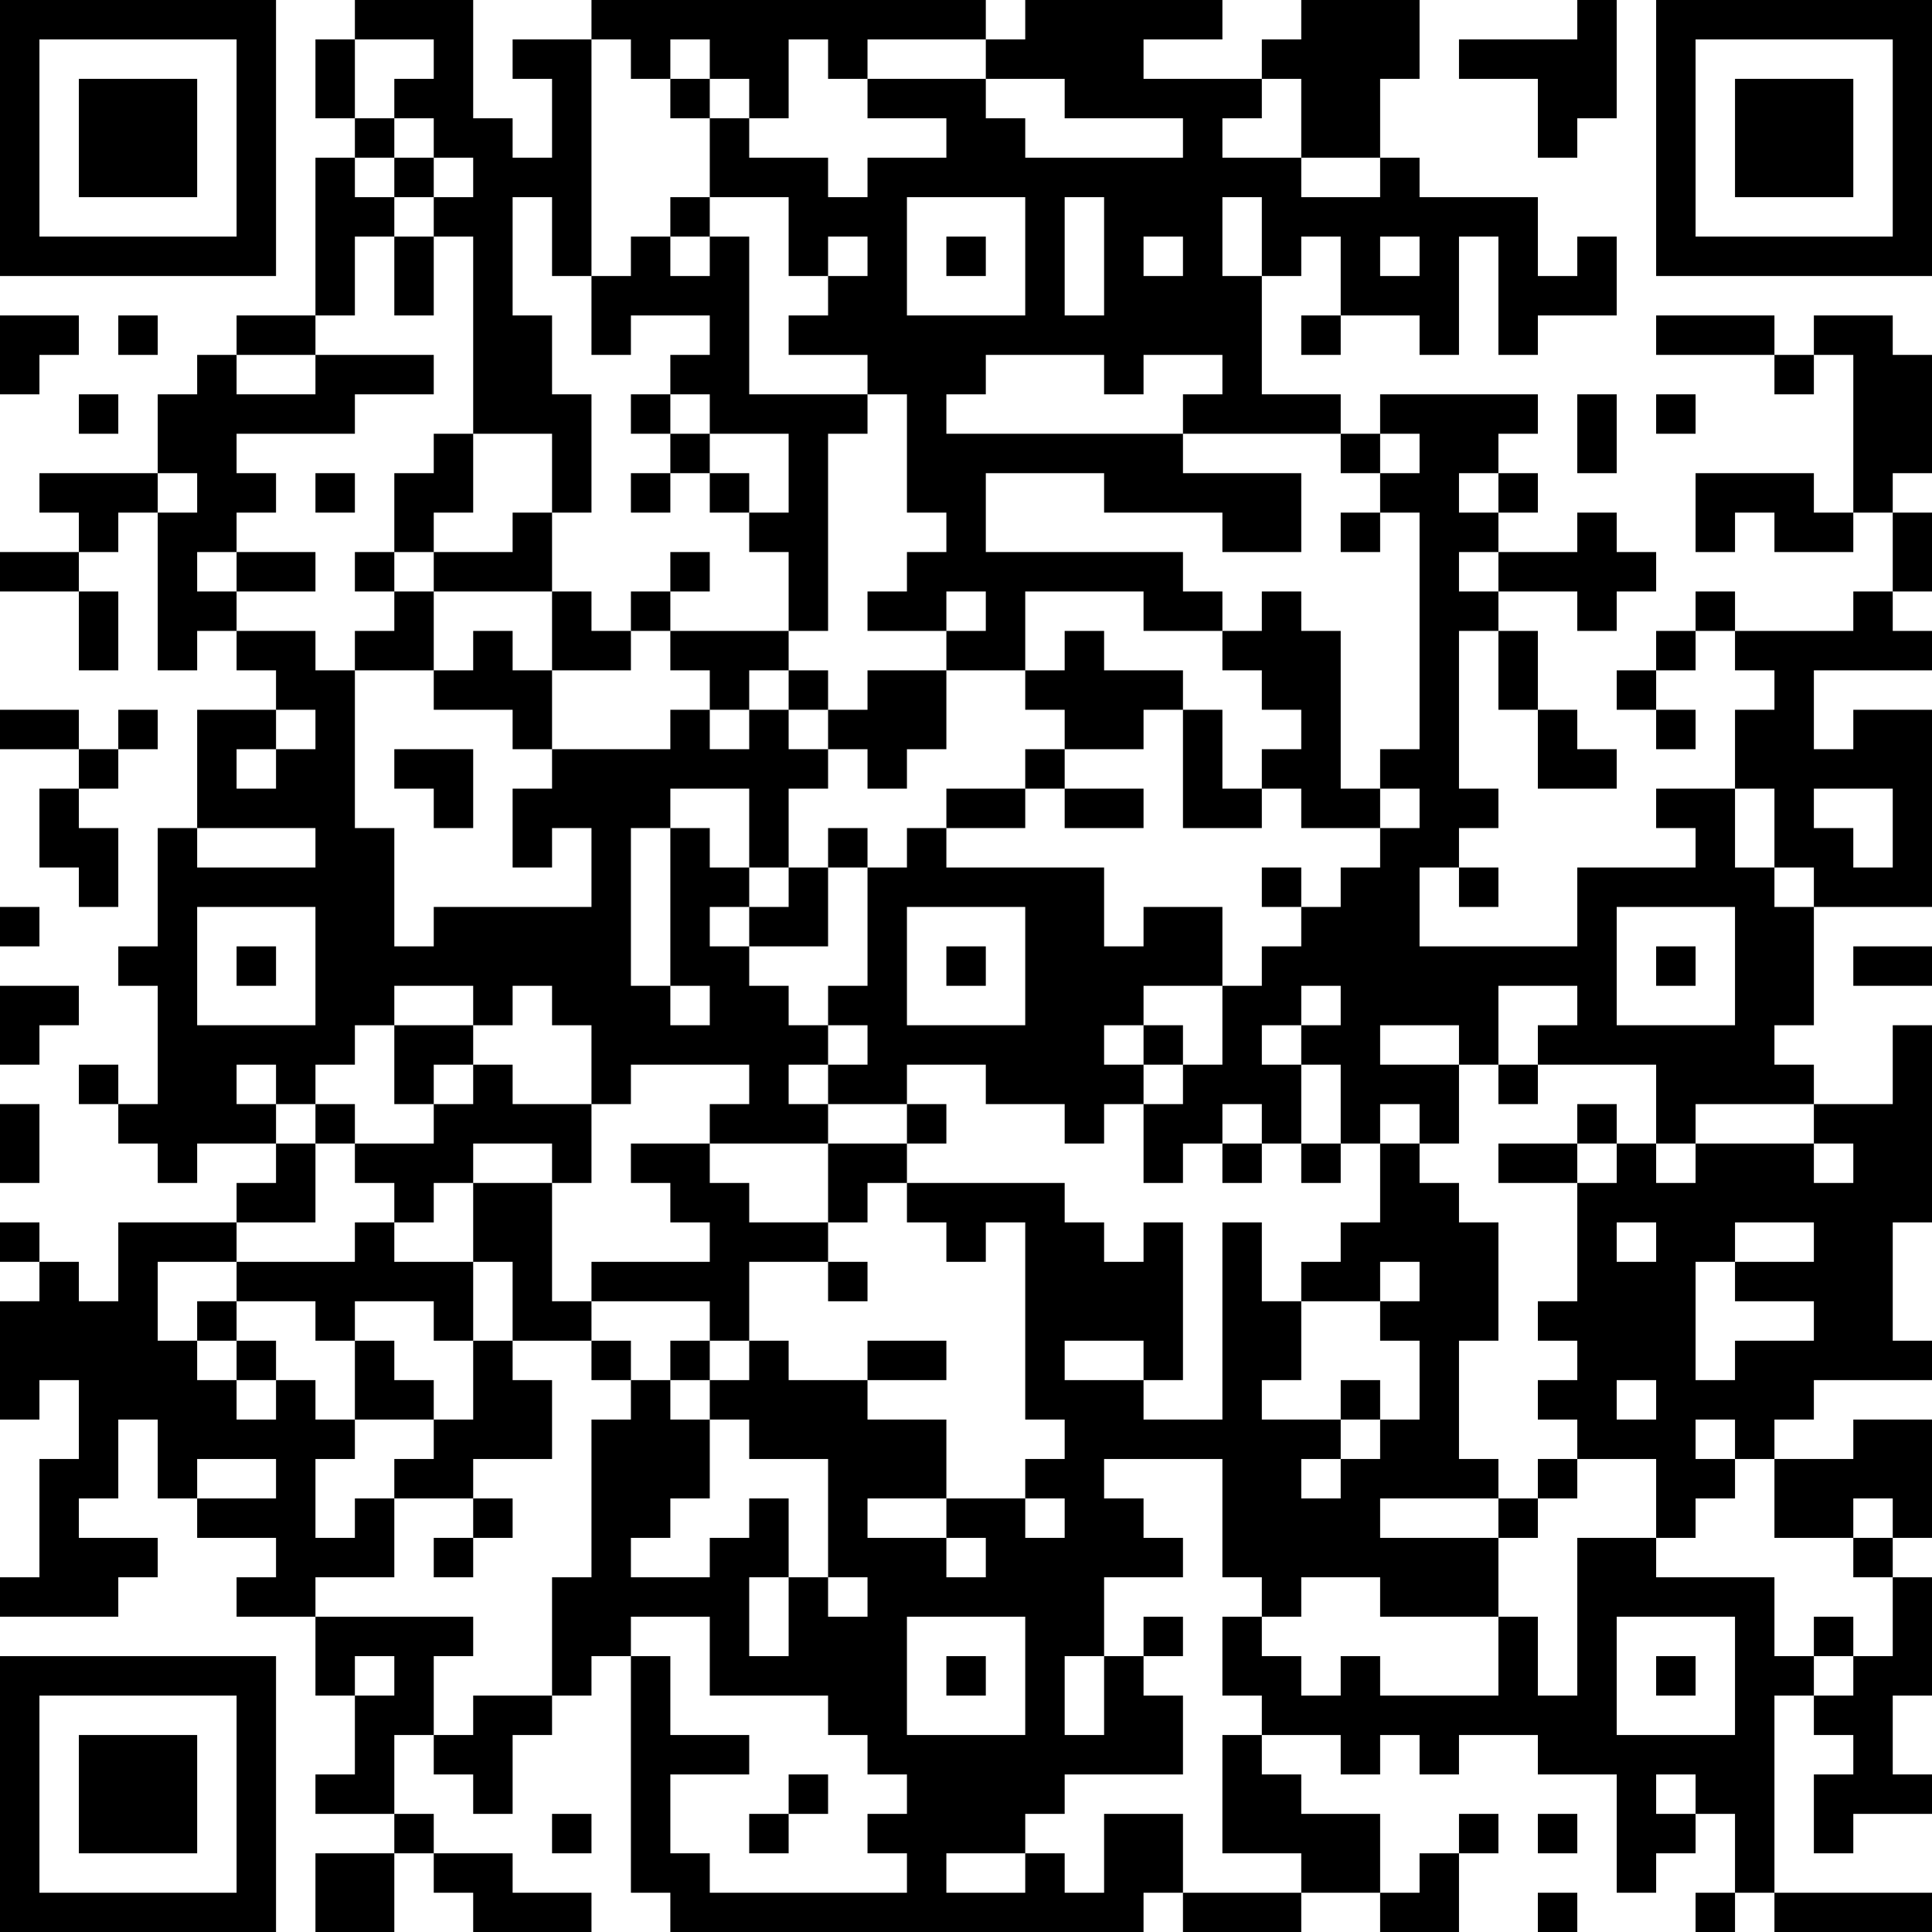 <?xml version="1.0" encoding="UTF-8"?>
<svg xmlns="http://www.w3.org/2000/svg" version="1.1" width="200" height="200" viewBox="0 0 200 200"><rect x="0" y="0" width="200" height="200" fill="#ffffff"/><g transform="scale(4.082)"><g transform="translate(0,0)"><path fill-rule="evenodd" d="M9 0L9 1L8 1L8 3L9 3L9 4L8 4L8 8L6 8L6 9L5 9L5 10L4 10L4 12L1 12L1 13L2 13L2 14L0 14L0 15L2 15L2 17L3 17L3 15L2 15L2 14L3 14L3 13L4 13L4 17L5 17L5 16L6 16L6 17L7 17L7 18L5 18L5 21L4 21L4 24L3 24L3 25L4 25L4 28L3 28L3 27L2 27L2 28L3 28L3 29L4 29L4 30L5 30L5 29L7 29L7 30L6 30L6 31L3 31L3 33L2 33L2 32L1 32L1 31L0 31L0 32L1 32L1 33L0 33L0 36L1 36L1 35L2 35L2 37L1 37L1 40L0 40L0 41L3 41L3 40L4 40L4 39L2 39L2 38L3 38L3 36L4 36L4 38L5 38L5 39L7 39L7 40L6 40L6 41L8 41L8 43L9 43L9 45L8 45L8 46L10 46L10 47L8 47L8 49L10 49L10 47L11 47L11 48L12 48L12 49L15 49L15 48L13 48L13 47L11 47L11 46L10 46L10 44L11 44L11 45L12 45L12 46L13 46L13 44L14 44L14 43L15 43L15 42L16 42L16 48L17 48L17 49L29 49L29 48L30 48L30 49L33 49L33 48L35 48L35 49L37 49L37 47L38 47L38 46L37 46L37 47L36 47L36 48L35 48L35 46L33 46L33 45L32 45L32 44L34 44L34 45L35 45L35 44L36 44L36 45L37 45L37 44L39 44L39 45L41 45L41 48L42 48L42 47L43 47L43 46L44 46L44 48L43 48L43 49L44 49L44 48L45 48L45 49L49 49L49 48L45 48L45 43L46 43L46 44L47 44L47 45L46 45L46 47L47 47L47 46L49 46L49 45L48 45L48 43L49 43L49 40L48 40L48 39L49 39L49 36L47 36L47 37L45 37L45 36L46 36L46 35L49 35L49 34L48 34L48 31L49 31L49 26L48 26L48 28L46 28L46 27L45 27L45 26L46 26L46 23L49 23L49 18L47 18L47 19L46 19L46 17L49 17L49 16L48 16L48 15L49 15L49 13L48 13L48 12L49 12L49 9L48 9L48 8L46 8L46 9L45 9L45 8L42 8L42 9L45 9L45 10L46 10L46 9L47 9L47 13L46 13L46 12L43 12L43 14L44 14L44 13L45 13L45 14L47 14L47 13L48 13L48 15L47 15L47 16L44 16L44 15L43 15L43 16L42 16L42 17L41 17L41 18L42 18L42 19L43 19L43 18L42 18L42 17L43 17L43 16L44 16L44 17L45 17L45 18L44 18L44 20L42 20L42 21L43 21L43 22L40 22L40 24L36 24L36 22L37 22L37 23L38 23L38 22L37 22L37 21L38 21L38 20L37 20L37 16L38 16L38 18L39 18L39 20L41 20L41 19L40 19L40 18L39 18L39 16L38 16L38 15L40 15L40 16L41 16L41 15L42 15L42 14L41 14L41 13L40 13L40 14L38 14L38 13L39 13L39 12L38 12L38 11L39 11L39 10L35 10L35 11L34 11L34 10L32 10L32 7L33 7L33 6L34 6L34 8L33 8L33 9L34 9L34 8L36 8L36 9L37 9L37 6L38 6L38 9L39 9L39 8L41 8L41 6L40 6L40 7L39 7L39 5L36 5L36 4L35 4L35 2L36 2L36 0L33 0L33 1L32 1L32 2L29 2L29 1L31 1L31 0L26 0L26 1L25 1L25 0L15 0L15 1L13 1L13 2L14 2L14 4L13 4L13 3L12 3L12 0ZM40 0L40 1L37 1L37 2L39 2L39 4L40 4L40 3L41 3L41 0ZM9 1L9 3L10 3L10 4L9 4L9 5L10 5L10 6L9 6L9 8L8 8L8 9L6 9L6 10L8 10L8 9L11 9L11 10L9 10L9 11L6 11L6 12L7 12L7 13L6 13L6 14L5 14L5 15L6 15L6 16L8 16L8 17L9 17L9 21L10 21L10 24L11 24L11 23L15 23L15 21L14 21L14 22L13 22L13 20L14 20L14 19L17 19L17 18L18 18L18 19L19 19L19 18L20 18L20 19L21 19L21 20L20 20L20 22L19 22L19 20L17 20L17 21L16 21L16 25L17 25L17 26L18 26L18 25L17 25L17 21L18 21L18 22L19 22L19 23L18 23L18 24L19 24L19 25L20 25L20 26L21 26L21 27L20 27L20 28L21 28L21 29L18 29L18 28L19 28L19 27L16 27L16 28L15 28L15 26L14 26L14 25L13 25L13 26L12 26L12 25L10 25L10 26L9 26L9 27L8 27L8 28L7 28L7 27L6 27L6 28L7 28L7 29L8 29L8 31L6 31L6 32L4 32L4 34L5 34L5 35L6 35L6 36L7 36L7 35L8 35L8 36L9 36L9 37L8 37L8 39L9 39L9 38L10 38L10 40L8 40L8 41L12 41L12 42L11 42L11 44L12 44L12 43L14 43L14 40L15 40L15 36L16 36L16 35L17 35L17 36L18 36L18 38L17 38L17 39L16 39L16 40L18 40L18 39L19 39L19 38L20 38L20 40L19 40L19 42L20 42L20 40L21 40L21 41L22 41L22 40L21 40L21 37L19 37L19 36L18 36L18 35L19 35L19 34L20 34L20 35L22 35L22 36L24 36L24 38L22 38L22 39L24 39L24 40L25 40L25 39L24 39L24 38L26 38L26 39L27 39L27 38L26 38L26 37L27 37L27 36L26 36L26 31L25 31L25 32L24 32L24 31L23 31L23 30L27 30L27 31L28 31L28 32L29 32L29 31L30 31L30 35L29 35L29 34L27 34L27 35L29 35L29 36L31 36L31 31L32 31L32 33L33 33L33 35L32 35L32 36L34 36L34 37L33 37L33 38L34 38L34 37L35 37L35 36L36 36L36 34L35 34L35 33L36 33L36 32L35 32L35 33L33 33L33 32L34 32L34 31L35 31L35 29L36 29L36 30L37 30L37 31L38 31L38 34L37 34L37 37L38 37L38 38L35 38L35 39L38 39L38 41L35 41L35 40L33 40L33 41L32 41L32 40L31 40L31 37L28 37L28 38L29 38L29 39L30 39L30 40L28 40L28 42L27 42L27 44L28 44L28 42L29 42L29 43L30 43L30 45L27 45L27 46L26 46L26 47L24 47L24 48L26 48L26 47L27 47L27 48L28 48L28 46L30 46L30 48L33 48L33 47L31 47L31 44L32 44L32 43L31 43L31 41L32 41L32 42L33 42L33 43L34 43L34 42L35 42L35 43L38 43L38 41L39 41L39 43L40 43L40 39L42 39L42 40L45 40L45 42L46 42L46 43L47 43L47 42L48 42L48 40L47 40L47 39L48 39L48 38L47 38L47 39L45 39L45 37L44 37L44 36L43 36L43 37L44 37L44 38L43 38L43 39L42 39L42 37L40 37L40 36L39 36L39 35L40 35L40 34L39 34L39 33L40 33L40 30L41 30L41 29L42 29L42 30L43 30L43 29L46 29L46 30L47 30L47 29L46 29L46 28L43 28L43 29L42 29L42 27L39 27L39 26L40 26L40 25L38 25L38 27L37 27L37 26L35 26L35 27L37 27L37 29L36 29L36 28L35 28L35 29L34 29L34 27L33 27L33 26L34 26L34 25L33 25L33 26L32 26L32 27L33 27L33 29L32 29L32 28L31 28L31 29L30 29L30 30L29 30L29 28L30 28L30 27L31 27L31 25L32 25L32 24L33 24L33 23L34 23L34 22L35 22L35 21L36 21L36 20L35 20L35 19L36 19L36 13L35 13L35 12L36 12L36 11L35 11L35 12L34 12L34 11L30 11L30 10L31 10L31 9L29 9L29 10L28 10L28 9L25 9L25 10L24 10L24 11L30 11L30 12L33 12L33 14L31 14L31 13L28 13L28 12L25 12L25 14L30 14L30 15L31 15L31 16L29 16L29 15L26 15L26 17L24 17L24 16L25 16L25 15L24 15L24 16L22 16L22 15L23 15L23 14L24 14L24 13L23 13L23 10L22 10L22 9L20 9L20 8L21 8L21 7L22 7L22 6L21 6L21 7L20 7L20 5L18 5L18 3L19 3L19 4L21 4L21 5L22 5L22 4L24 4L24 3L22 3L22 2L25 2L25 3L26 3L26 4L30 4L30 3L27 3L27 2L25 2L25 1L22 1L22 2L21 2L21 1L20 1L20 3L19 3L19 2L18 2L18 1L17 1L17 2L16 2L16 1L15 1L15 7L14 7L14 5L13 5L13 8L14 8L14 10L15 10L15 13L14 13L14 11L12 11L12 6L11 6L11 5L12 5L12 4L11 4L11 3L10 3L10 2L11 2L11 1ZM17 2L17 3L18 3L18 2ZM32 2L32 3L31 3L31 4L33 4L33 5L35 5L35 4L33 4L33 2ZM10 4L10 5L11 5L11 4ZM17 5L17 6L16 6L16 7L15 7L15 9L16 9L16 8L18 8L18 9L17 9L17 10L16 10L16 11L17 11L17 12L16 12L16 13L17 13L17 12L18 12L18 13L19 13L19 14L20 14L20 16L17 16L17 15L18 15L18 14L17 14L17 15L16 15L16 16L15 16L15 15L14 15L14 13L13 13L13 14L11 14L11 13L12 13L12 11L11 11L11 12L10 12L10 14L9 14L9 15L10 15L10 16L9 16L9 17L11 17L11 18L13 18L13 19L14 19L14 17L16 17L16 16L17 16L17 17L18 17L18 18L19 18L19 17L20 17L20 18L21 18L21 19L22 19L22 20L23 20L23 19L24 19L24 17L22 17L22 18L21 18L21 17L20 17L20 16L21 16L21 11L22 11L22 10L19 10L19 6L18 6L18 5ZM23 5L23 8L26 8L26 5ZM27 5L27 8L28 8L28 5ZM31 5L31 7L32 7L32 5ZM10 6L10 8L11 8L11 6ZM17 6L17 7L18 7L18 6ZM24 6L24 7L25 7L25 6ZM29 6L29 7L30 7L30 6ZM35 6L35 7L36 7L36 6ZM0 8L0 10L1 10L1 9L2 9L2 8ZM3 8L3 9L4 9L4 8ZM2 10L2 11L3 11L3 10ZM17 10L17 11L18 11L18 12L19 12L19 13L20 13L20 11L18 11L18 10ZM40 10L40 12L41 12L41 10ZM42 10L42 11L43 11L43 10ZM4 12L4 13L5 13L5 12ZM8 12L8 13L9 13L9 12ZM37 12L37 13L38 13L38 12ZM34 13L34 14L35 14L35 13ZM6 14L6 15L8 15L8 14ZM10 14L10 15L11 15L11 17L12 17L12 16L13 16L13 17L14 17L14 15L11 15L11 14ZM37 14L37 15L38 15L38 14ZM32 15L32 16L31 16L31 17L32 17L32 18L33 18L33 19L32 19L32 20L31 20L31 18L30 18L30 17L28 17L28 16L27 16L27 17L26 17L26 18L27 18L27 19L26 19L26 20L24 20L24 21L23 21L23 22L22 22L22 21L21 21L21 22L20 22L20 23L19 23L19 24L21 24L21 22L22 22L22 25L21 25L21 26L22 26L22 27L21 27L21 28L23 28L23 29L21 29L21 31L19 31L19 30L18 30L18 29L16 29L16 30L17 30L17 31L18 31L18 32L15 32L15 33L14 33L14 30L15 30L15 28L13 28L13 27L12 27L12 26L10 26L10 28L11 28L11 29L9 29L9 28L8 28L8 29L9 29L9 30L10 30L10 31L9 31L9 32L6 32L6 33L5 33L5 34L6 34L6 35L7 35L7 34L6 34L6 33L8 33L8 34L9 34L9 36L11 36L11 37L10 37L10 38L12 38L12 39L11 39L11 40L12 40L12 39L13 39L13 38L12 38L12 37L14 37L14 35L13 35L13 34L15 34L15 35L16 35L16 34L15 34L15 33L18 33L18 34L17 34L17 35L18 35L18 34L19 34L19 32L21 32L21 33L22 33L22 32L21 32L21 31L22 31L22 30L23 30L23 29L24 29L24 28L23 28L23 27L25 27L25 28L27 28L27 29L28 29L28 28L29 28L29 27L30 27L30 26L29 26L29 25L31 25L31 23L29 23L29 24L28 24L28 22L24 22L24 21L26 21L26 20L27 20L27 21L29 21L29 20L27 20L27 19L29 19L29 18L30 18L30 21L32 21L32 20L33 20L33 21L35 21L35 20L34 20L34 16L33 16L33 15ZM0 18L0 19L2 19L2 20L1 20L1 22L2 22L2 23L3 23L3 21L2 21L2 20L3 20L3 19L4 19L4 18L3 18L3 19L2 19L2 18ZM7 18L7 19L6 19L6 20L7 20L7 19L8 19L8 18ZM10 19L10 20L11 20L11 21L12 21L12 19ZM44 20L44 22L45 22L45 23L46 23L46 22L45 22L45 20ZM46 20L46 21L47 21L47 22L48 22L48 20ZM5 21L5 22L8 22L8 21ZM32 22L32 23L33 23L33 22ZM0 23L0 24L1 24L1 23ZM5 23L5 26L8 26L8 23ZM23 23L23 26L26 26L26 23ZM41 23L41 26L44 26L44 23ZM6 24L6 25L7 25L7 24ZM24 24L24 25L25 25L25 24ZM42 24L42 25L43 25L43 24ZM47 24L47 25L49 25L49 24ZM0 25L0 27L1 27L1 26L2 26L2 25ZM28 26L28 27L29 27L29 26ZM11 27L11 28L12 28L12 27ZM38 27L38 28L39 28L39 27ZM0 28L0 30L1 30L1 28ZM40 28L40 29L38 29L38 30L40 30L40 29L41 29L41 28ZM12 29L12 30L11 30L11 31L10 31L10 32L12 32L12 34L11 34L11 33L9 33L9 34L10 34L10 35L11 35L11 36L12 36L12 34L13 34L13 32L12 32L12 30L14 30L14 29ZM31 29L31 30L32 30L32 29ZM33 29L33 30L34 30L34 29ZM41 31L41 32L42 32L42 31ZM44 31L44 32L43 32L43 35L44 35L44 34L46 34L46 33L44 33L44 32L46 32L46 31ZM22 34L22 35L24 35L24 34ZM34 35L34 36L35 36L35 35ZM41 35L41 36L42 36L42 35ZM5 37L5 38L7 38L7 37ZM39 37L39 38L38 38L38 39L39 39L39 38L40 38L40 37ZM16 41L16 42L17 42L17 44L19 44L19 45L17 45L17 47L18 47L18 48L23 48L23 47L22 47L22 46L23 46L23 45L22 45L22 44L21 44L21 43L18 43L18 41ZM23 41L23 44L26 44L26 41ZM29 41L29 42L30 42L30 41ZM41 41L41 44L44 44L44 41ZM46 41L46 42L47 42L47 41ZM9 42L9 43L10 43L10 42ZM24 42L24 43L25 43L25 42ZM42 42L42 43L43 43L43 42ZM20 45L20 46L19 46L19 47L20 47L20 46L21 46L21 45ZM42 45L42 46L43 46L43 45ZM14 46L14 47L15 47L15 46ZM39 46L39 47L40 47L40 46ZM39 48L39 49L40 49L40 48ZM0 0L0 7L7 7L7 0ZM1 1L1 6L6 6L6 1ZM2 2L2 5L5 5L5 2ZM42 0L42 7L49 7L49 0ZM43 1L43 6L48 6L48 1ZM44 2L44 5L47 5L47 2ZM0 42L0 49L7 49L7 42ZM1 43L1 48L6 48L6 43ZM2 44L2 47L5 47L5 44Z" fill="#000000"/></g></g></svg>
